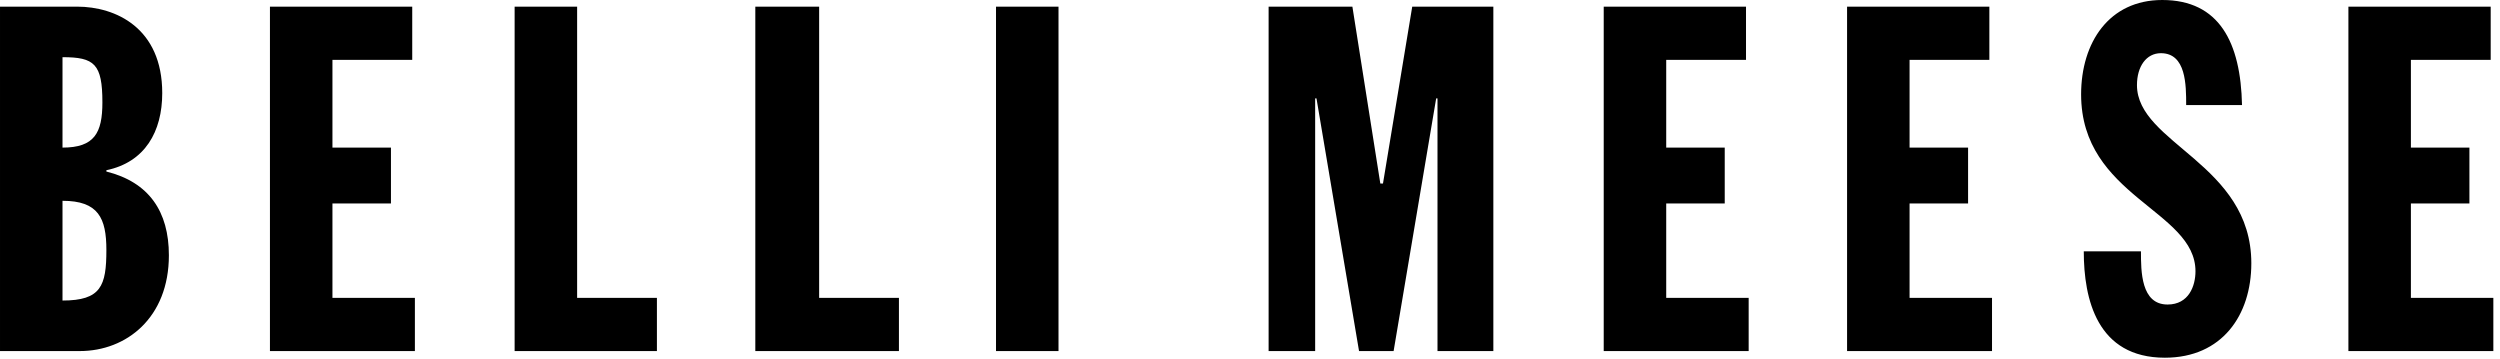 <?xml version="1.0" encoding="UTF-8" standalone="no"?><!DOCTYPE svg PUBLIC "-//W3C//DTD SVG 1.1//EN" "http://www.w3.org/Graphics/SVG/1.1/DTD/svg11.dtd"><svg width="100%" height="100%" viewBox="0 0 188 27" version="1.1" xmlns="http://www.w3.org/2000/svg" xmlns:xlink="http://www.w3.org/1999/xlink" xml:space="preserve" xmlns:serif="http://www.serif.com/" style="fill-rule:evenodd;clip-rule:evenodd;stroke-linejoin:round;stroke-miterlimit:1.414;"><path d="M176.6,26.4l10.9,0l0,-4l-6.2,0l0,-7.1l4.4,0l0,-4.2l-4.4,0l0,-6.6l6,0l0,-4l-10.7,0l0,25.9Zm-19.9,-7.5c0,3.6 1,8 6.1,8c4.3,0 6.5,-3.2 6.5,-7.1c0,-7.5 -8.6,-9 -8.6,-13.4c0,-1.4 0.7,-2.4 1.8,-2.4c1.9,0 1.9,2.4 1.9,3.9l4.2,0c-0.1,-4.7 -1.7,-7.9 -6,-7.9c-4,0 -6.1,3.2 -6.1,7.1c0,7.7 8.6,8.7 8.6,13.3c0,1.1 -0.5,2.5 -2.1,2.5c-2,0 -2,-2.5 -2,-4l-4.3,0Zm-17.8,7.5l10.9,0l0,-4l-6.2,0l0,-7.1l4.4,0l0,-4.2l-4.4,0l0,-6.6l6,0l0,-4l-10.7,0l0,25.9Zm-18.3,0l10.9,0l0,-4l-6.2,0l0,-7.1l4.4,0l0,-4.2l-4.4,0l0,-6.6l6,0l0,-4l-10.7,0l0,25.9Zm-25.2,0l3.5,0l0,-19l0.1,0l3.2,19l2.6,0l3.2,-19l0.1,0l0,19l4.2,0l0,-25.9l-6.1,0l-2.2,13.3l-0.2,0l-2.1,-13.3l-6.3,0l0,25.9Zm-20.5,0l4.7,0l0,-25.9l-4.7,0l0,25.9Zm-18.1,0l10.8,0l0,-4l-6,0l0,-21.9l-4.8,0l0,25.9Zm-18.2,0l10.8,0l0,-4l-6,0l0,-21.9l-4.7,0l0,25.9l-0.1,0Zm-18.3,0l10.9,0l0,-4l-6.2,0l0,-7.1l4.4,0l0,-4.2l-4.4,0l0,-6.6l6,0l0,-4l-10.7,0l0,25.9Zm-20.3,0l6,0c3.5,0 6.7,-2.5 6.7,-7.2c0,-3.3 -1.5,-5.5 -4.7,-6.3l0,-0.1c2.9,-0.6 4.2,-2.9 4.2,-5.8c0,-4.9 -3.5,-6.5 -6.4,-6.5l-5.8,0l0,25.9Zm4.7,-22.1c2.4,0 3,0.5 3,3.4c0,2.3 -0.6,3.4 -3,3.4l0,-6.8Zm0,10.8c2.7,0 3.3,1.3 3.3,3.7c0,2.7 -0.4,3.8 -3.3,3.8l0,-7.5Z" style="fill-rule:nonzero;"/></svg>